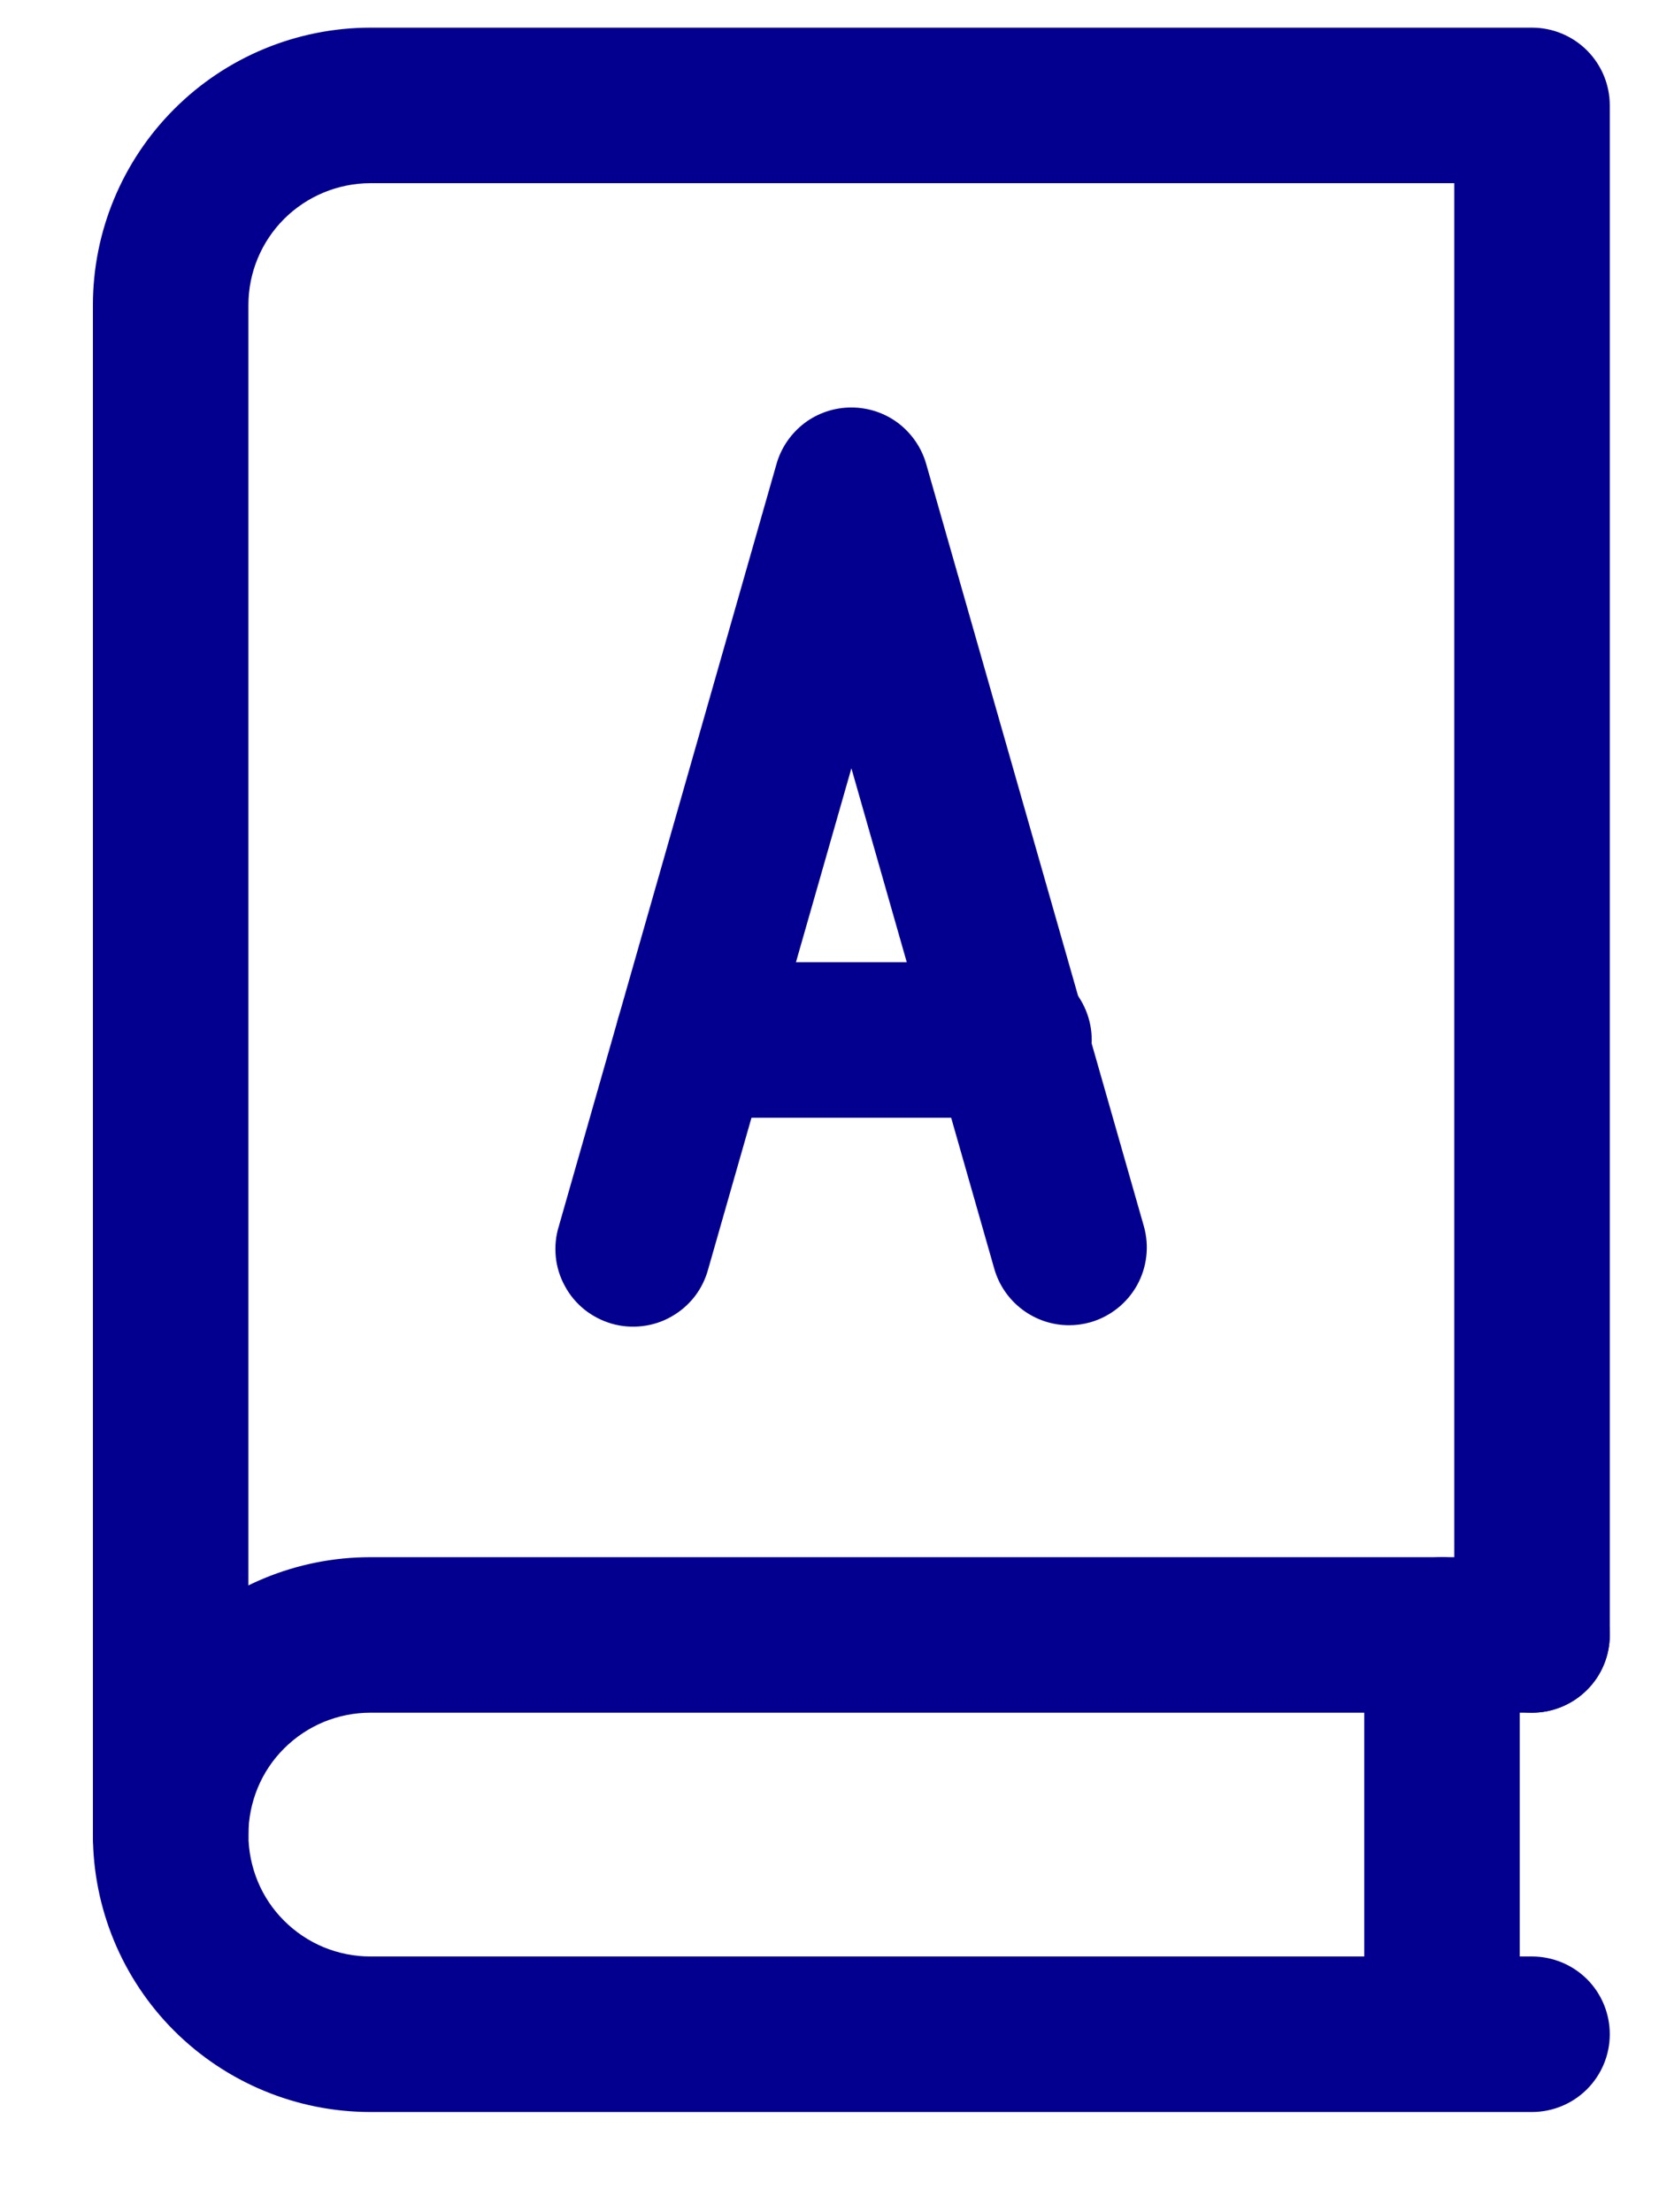 <svg width="15" height="20" viewBox="0 0 15 20" fill="none" xmlns="http://www.w3.org/2000/svg">
<path d="M1.543 17.29C1.356 17.29 1.178 17.215 1.046 17.084C0.914 16.952 0.84 16.773 0.84 16.586V2.758C0.84 2.093 1.105 1.456 1.575 0.986C2.045 0.515 2.683 0.251 3.348 0.25H13.852C14.038 0.25 14.217 0.324 14.349 0.456C14.481 0.588 14.555 0.767 14.555 0.953V14.781C14.555 14.968 14.481 15.147 14.349 15.278C14.217 15.41 14.038 15.484 13.852 15.484C13.665 15.484 13.487 15.41 13.355 15.278C13.223 15.147 13.149 14.968 13.149 14.781V1.656H3.348C3.056 1.657 2.776 1.773 2.569 1.979C2.363 2.185 2.246 2.465 2.246 2.757V16.585C2.246 16.678 2.228 16.769 2.193 16.855C2.158 16.94 2.106 17.018 2.04 17.083C1.975 17.149 1.898 17.201 1.812 17.236C1.727 17.271 1.635 17.29 1.543 17.29Z" fill="#030090"/>
<path d="M13.852 19.094H3.348C2.683 19.094 2.045 18.829 1.574 18.359C1.104 17.889 0.84 17.251 0.84 16.586C0.84 15.921 1.104 15.283 1.574 14.813C2.045 14.342 2.683 14.078 3.348 14.078H13.852C14.038 14.078 14.217 14.152 14.349 14.284C14.481 14.416 14.555 14.595 14.555 14.781C14.555 14.968 14.481 15.147 14.349 15.278C14.217 15.41 14.038 15.484 13.852 15.484H3.348C3.203 15.484 3.06 15.513 2.926 15.568C2.792 15.624 2.671 15.705 2.569 15.807C2.466 15.909 2.385 16.031 2.33 16.164C2.275 16.298 2.246 16.441 2.246 16.586C2.246 16.731 2.275 16.874 2.33 17.008C2.385 17.141 2.466 17.263 2.569 17.365C2.671 17.467 2.792 17.548 2.926 17.604C3.06 17.659 3.203 17.688 3.348 17.688H13.852C14.038 17.688 14.217 17.762 14.349 17.893C14.481 18.025 14.555 18.204 14.555 18.391C14.555 18.577 14.481 18.756 14.349 18.888C14.217 19.02 14.038 19.094 13.852 19.094Z" fill="#030090"/>
<path d="M13.038 18.98C12.852 18.98 12.673 18.906 12.541 18.774C12.409 18.642 12.335 18.464 12.335 18.277V14.781C12.335 14.595 12.409 14.416 12.541 14.284C12.673 14.152 12.852 14.078 13.038 14.078C13.225 14.078 13.403 14.152 13.535 14.284C13.667 14.416 13.741 14.595 13.741 14.781V18.277C13.741 18.369 13.723 18.461 13.688 18.546C13.652 18.631 13.601 18.709 13.535 18.774C13.47 18.84 13.393 18.891 13.307 18.927C13.222 18.962 13.13 18.98 13.038 18.98Z" fill="#030090"/>
<path d="M9.666 11.981C9.513 11.981 9.365 11.931 9.243 11.839C9.121 11.747 9.032 11.618 8.99 11.471L7.698 6.946L6.404 11.471C6.38 11.561 6.339 11.646 6.282 11.72C6.225 11.794 6.153 11.856 6.072 11.902C5.991 11.949 5.901 11.978 5.808 11.989C5.715 12 5.621 11.993 5.531 11.967C5.442 11.941 5.358 11.898 5.285 11.84C5.212 11.781 5.151 11.709 5.107 11.626C5.062 11.544 5.034 11.454 5.025 11.361C5.016 11.268 5.025 11.174 5.053 11.085L7.021 4.194C7.063 4.047 7.152 3.918 7.274 3.825C7.396 3.733 7.545 3.684 7.697 3.684C7.85 3.684 7.999 3.733 8.121 3.825C8.243 3.918 8.332 4.047 8.374 4.194L10.342 11.085C10.393 11.264 10.371 11.456 10.281 11.619C10.19 11.782 10.039 11.902 9.86 11.954C9.797 11.972 9.731 11.981 9.666 11.981Z" fill="#030090"/>
<path d="M9.168 10.105H6.265C6.078 10.105 5.899 10.031 5.767 9.9C5.636 9.768 5.562 9.589 5.562 9.402C5.562 9.216 5.636 9.037 5.767 8.905C5.899 8.773 6.078 8.699 6.265 8.699H9.168C9.354 8.699 9.533 8.773 9.665 8.905C9.797 9.037 9.871 9.216 9.871 9.402C9.871 9.589 9.797 9.768 9.665 9.9C9.533 10.031 9.354 10.105 9.168 10.105Z" fill="#030090"/>
</svg>
